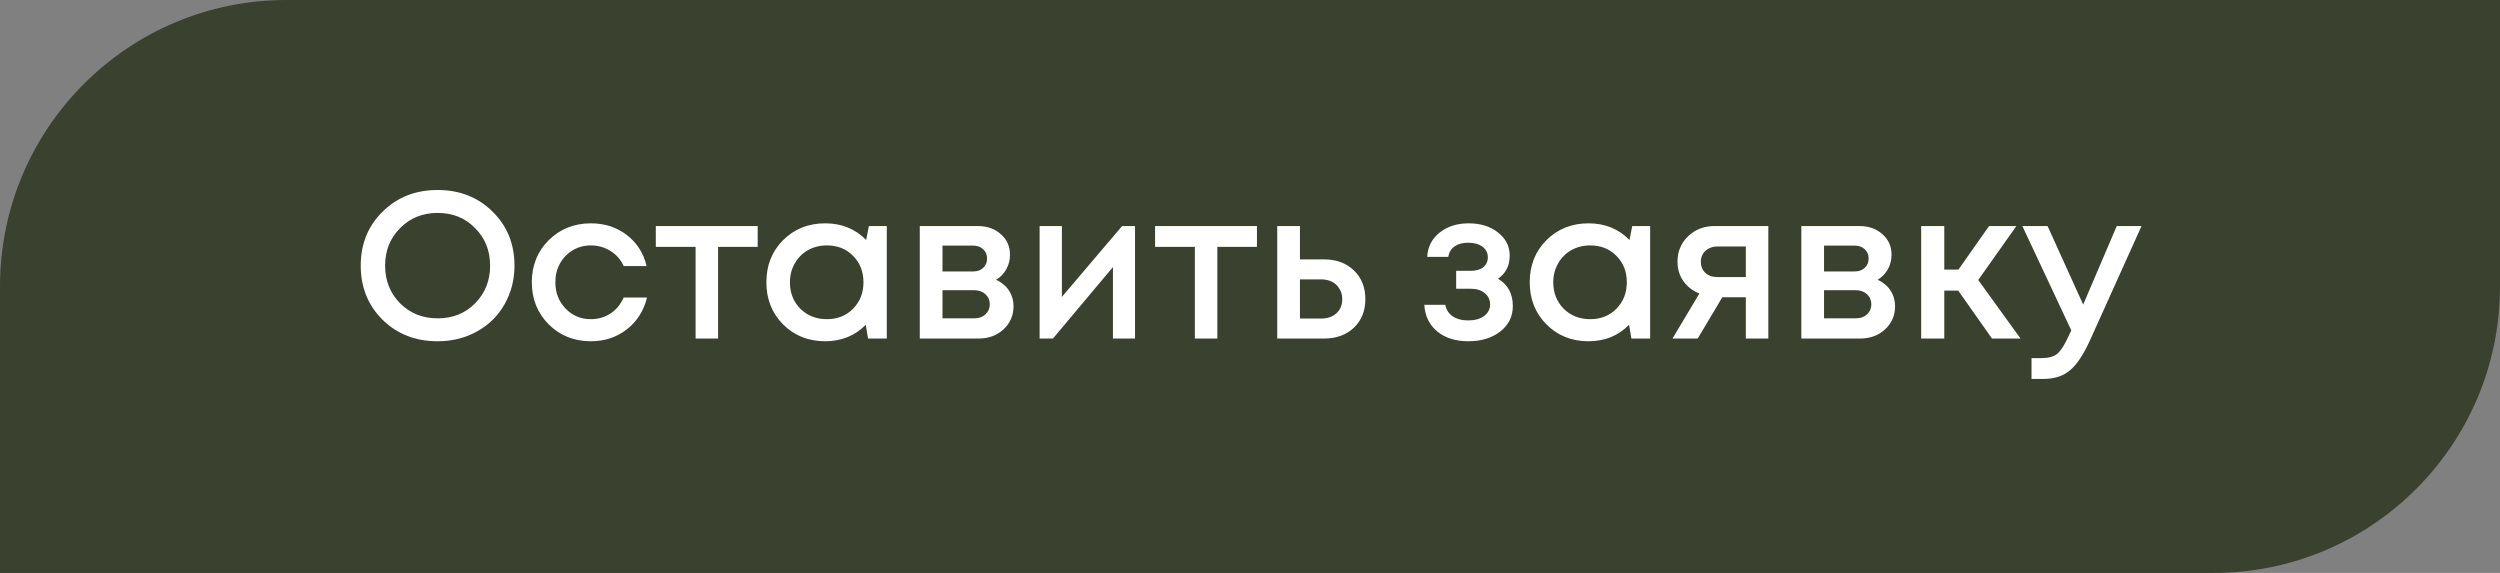 <?xml version="1.0" encoding="UTF-8"?> <svg xmlns="http://www.w3.org/2000/svg" width="192" height="44" viewBox="0 0 192 44" fill="none"><rect x="0" y="0" width="192" height="44" fill="#808080" stroke="none"/><path d="M0 22C0 9.85 9.85 0 22 0H192V22C192 34.15 182.15 44 170 44H0V22Z" fill="#3A412E"></path><path d="M33.608 26.208C31.912 26.208 30.504 25.659 29.384 24.56C28.264 23.451 27.704 22.064 27.704 20.4C27.704 18.736 28.264 17.355 29.384 16.256C30.504 15.147 31.912 14.592 33.608 14.592C35.304 14.592 36.712 15.147 37.832 16.256C38.952 17.355 39.512 18.736 39.512 20.4C39.512 21.488 39.256 22.48 38.744 23.376C38.243 24.261 37.539 24.955 36.632 25.456C35.736 25.957 34.728 26.208 33.608 26.208ZM30.728 23.296C31.496 24.064 32.456 24.448 33.608 24.448C34.771 24.448 35.731 24.064 36.488 23.296C37.256 22.517 37.64 21.552 37.64 20.4C37.64 19.248 37.256 18.288 36.488 17.52C35.731 16.741 34.771 16.352 33.608 16.352C32.456 16.352 31.496 16.741 30.728 17.52C29.96 18.288 29.576 19.248 29.576 20.4C29.576 21.552 29.96 22.517 30.728 23.296ZM45.371 26.208C44.091 26.208 43.013 25.776 42.139 24.912C41.275 24.037 40.843 22.96 40.843 21.68C40.843 20.389 41.275 19.312 42.139 18.448C43.013 17.584 44.096 17.152 45.387 17.152C46.443 17.152 47.36 17.451 48.139 18.048C48.917 18.645 49.424 19.44 49.659 20.432H47.899C47.675 19.941 47.339 19.557 46.891 19.28C46.443 18.992 45.936 18.848 45.371 18.848C44.869 18.848 44.411 18.971 43.995 19.216C43.579 19.461 43.248 19.803 43.003 20.24C42.768 20.667 42.651 21.147 42.651 21.68C42.651 22.48 42.912 23.152 43.435 23.696C43.957 24.24 44.603 24.512 45.371 24.512C45.936 24.512 46.437 24.368 46.875 24.08C47.323 23.792 47.664 23.381 47.899 22.848H49.691C49.445 23.861 48.928 24.677 48.139 25.296C47.36 25.904 46.437 26.208 45.371 26.208ZM58.19 17.36V18.96H55.15V26H53.422V18.96H50.366V17.36H58.19ZM66.73 17.36H68.106V26H66.666L66.49 24.944C65.658 25.787 64.618 26.208 63.37 26.208C62.08 26.208 61.002 25.776 60.138 24.912C59.285 24.048 58.858 22.971 58.858 21.68C58.858 20.379 59.285 19.301 60.138 18.448C61.002 17.584 62.08 17.152 63.37 17.152C64.64 17.152 65.69 17.579 66.522 18.432L66.73 17.36ZM61.466 23.712C62.01 24.245 62.688 24.512 63.498 24.512C64.32 24.512 64.992 24.245 65.514 23.712C66.048 23.168 66.314 22.491 66.314 21.68C66.314 20.859 66.048 20.181 65.514 19.648C64.992 19.115 64.32 18.848 63.498 18.848C62.965 18.848 62.48 18.971 62.042 19.216C61.616 19.461 61.28 19.803 61.034 20.24C60.789 20.667 60.666 21.147 60.666 21.68C60.666 22.491 60.933 23.168 61.466 23.712ZM76.495 21.488C76.698 21.573 76.879 21.685 77.039 21.824C77.21 21.952 77.354 22.107 77.471 22.288C77.588 22.459 77.679 22.651 77.743 22.864C77.807 23.077 77.839 23.296 77.839 23.52C77.839 24.224 77.583 24.816 77.071 25.296C76.559 25.765 75.919 26 75.151 26H70.639V17.36H75.087C75.812 17.36 76.404 17.568 76.863 17.984C77.332 18.389 77.567 18.917 77.567 19.568C77.567 19.973 77.471 20.347 77.279 20.688C77.087 21.029 76.826 21.296 76.495 21.488ZM75.807 19.856C75.807 19.557 75.706 19.317 75.503 19.136C75.311 18.955 75.055 18.864 74.735 18.864H72.383V20.848H74.735C75.055 20.848 75.311 20.757 75.503 20.576C75.706 20.395 75.807 20.155 75.807 19.856ZM74.831 24.448C75.183 24.448 75.466 24.347 75.679 24.144C75.903 23.941 76.015 23.685 76.015 23.376C76.015 23.056 75.903 22.795 75.679 22.592C75.455 22.389 75.167 22.288 74.815 22.288H72.383V24.448H74.831ZM86.178 17.36H87.17V26H85.474V20.512L80.866 26H79.842V17.36H81.554V22.8L86.178 17.36ZM96.534 17.36V18.96H93.493V26H91.766V18.96H88.71V17.36H96.534ZM101.676 19.92C102.625 19.92 103.393 20.203 103.98 20.768C104.567 21.333 104.86 22.069 104.86 22.976C104.86 23.872 104.567 24.603 103.98 25.168C103.393 25.723 102.625 26 101.676 26H98.092V17.36H99.836V19.92H101.676ZM101.468 24.464C101.948 24.464 102.337 24.331 102.636 24.064C102.935 23.787 103.084 23.424 103.084 22.976C103.084 22.677 103.015 22.416 102.876 22.192C102.748 21.957 102.561 21.776 102.316 21.648C102.071 21.52 101.788 21.456 101.468 21.456H99.836V24.464H101.468ZM115.049 21.408C115.806 21.856 116.185 22.555 116.185 23.504C116.185 24.304 115.865 24.955 115.225 25.456C114.585 25.957 113.764 26.208 112.761 26.208C111.79 26.208 110.996 25.957 110.377 25.456C109.769 24.944 109.438 24.261 109.385 23.408H111.001C111.065 23.781 111.252 24.075 111.561 24.288C111.87 24.501 112.27 24.608 112.761 24.608C113.262 24.608 113.668 24.496 113.977 24.272C114.286 24.037 114.441 23.739 114.441 23.376C114.441 23.024 114.302 22.736 114.025 22.512C113.758 22.288 113.401 22.176 112.953 22.176H111.833V20.8H112.953C113.358 20.8 113.678 20.709 113.913 20.528C114.148 20.336 114.265 20.08 114.265 19.76C114.265 19.419 114.126 19.147 113.849 18.944C113.572 18.741 113.204 18.64 112.745 18.64C112.329 18.64 111.982 18.736 111.705 18.928C111.438 19.12 111.278 19.387 111.225 19.728H109.609C109.652 18.96 109.966 18.341 110.553 17.872C111.15 17.392 111.897 17.152 112.793 17.152C113.71 17.152 114.462 17.387 115.049 17.856C115.646 18.325 115.945 18.917 115.945 19.632C115.945 20.4 115.646 20.992 115.049 21.408ZM125.355 17.36H126.731V26H125.291L125.115 24.944C124.283 25.787 123.243 26.208 121.995 26.208C120.705 26.208 119.627 25.776 118.763 24.912C117.91 24.048 117.483 22.971 117.483 21.68C117.483 20.379 117.91 19.301 118.763 18.448C119.627 17.584 120.705 17.152 121.995 17.152C123.265 17.152 124.315 17.579 125.147 18.432L125.355 17.36ZM120.091 23.712C120.635 24.245 121.313 24.512 122.123 24.512C122.945 24.512 123.617 24.245 124.139 23.712C124.673 23.168 124.939 22.491 124.939 21.68C124.939 20.859 124.673 20.181 124.139 19.648C123.617 19.115 122.945 18.848 122.123 18.848C121.59 18.848 121.105 18.971 120.667 19.216C120.241 19.461 119.905 19.803 119.659 20.24C119.414 20.667 119.291 21.147 119.291 21.68C119.291 22.491 119.558 23.168 120.091 23.712ZM131.68 17.36H135.808V26H134.08V22.832H132.272L130.384 26H128.448L130.512 22.544C129.989 22.331 129.579 22.011 129.28 21.584C128.981 21.157 128.832 20.661 128.832 20.096C128.832 19.317 129.104 18.667 129.648 18.144C130.192 17.621 130.869 17.36 131.68 17.36ZM131.92 21.28H134.08V18.928H131.92C131.664 18.928 131.435 18.981 131.232 19.088C131.04 19.184 130.891 19.323 130.784 19.504C130.677 19.675 130.624 19.877 130.624 20.112C130.624 20.453 130.741 20.736 130.976 20.96C131.211 21.173 131.525 21.28 131.92 21.28ZM144.198 21.488C144.401 21.573 144.582 21.685 144.742 21.824C144.913 21.952 145.057 22.107 145.174 22.288C145.291 22.459 145.382 22.651 145.446 22.864C145.51 23.077 145.542 23.296 145.542 23.52C145.542 24.224 145.286 24.816 144.774 25.296C144.262 25.765 143.622 26 142.854 26H138.342V17.36H142.79C143.515 17.36 144.107 17.568 144.566 17.984C145.035 18.389 145.27 18.917 145.27 19.568C145.27 19.973 145.174 20.347 144.982 20.688C144.79 21.029 144.529 21.296 144.198 21.488ZM143.51 19.856C143.51 19.557 143.409 19.317 143.206 19.136C143.014 18.955 142.758 18.864 142.438 18.864H140.086V20.848H142.438C142.758 20.848 143.014 20.757 143.206 20.576C143.409 20.395 143.51 20.155 143.51 19.856ZM142.534 24.448C142.886 24.448 143.169 24.347 143.382 24.144C143.606 23.941 143.718 23.685 143.718 23.376C143.718 23.056 143.606 22.795 143.382 22.592C143.158 22.389 142.87 22.288 142.518 22.288H140.086V24.448H142.534ZM152.985 26L150.393 22.32H149.321V26H147.545V17.36H149.321V20.704H150.409L152.761 17.36H154.857L151.929 21.504L155.177 26H152.985ZM162.565 17.36H164.469L160.501 26.16C159.999 27.259 159.487 28.021 158.965 28.448C158.453 28.885 157.765 29.104 156.901 29.104H156.021V27.504H156.757C157.322 27.504 157.738 27.392 158.005 27.168C158.271 26.944 158.565 26.48 158.885 25.776L159.077 25.376L155.317 17.36H157.253L159.989 23.392L162.565 17.36Z" fill="white"></path></svg> 